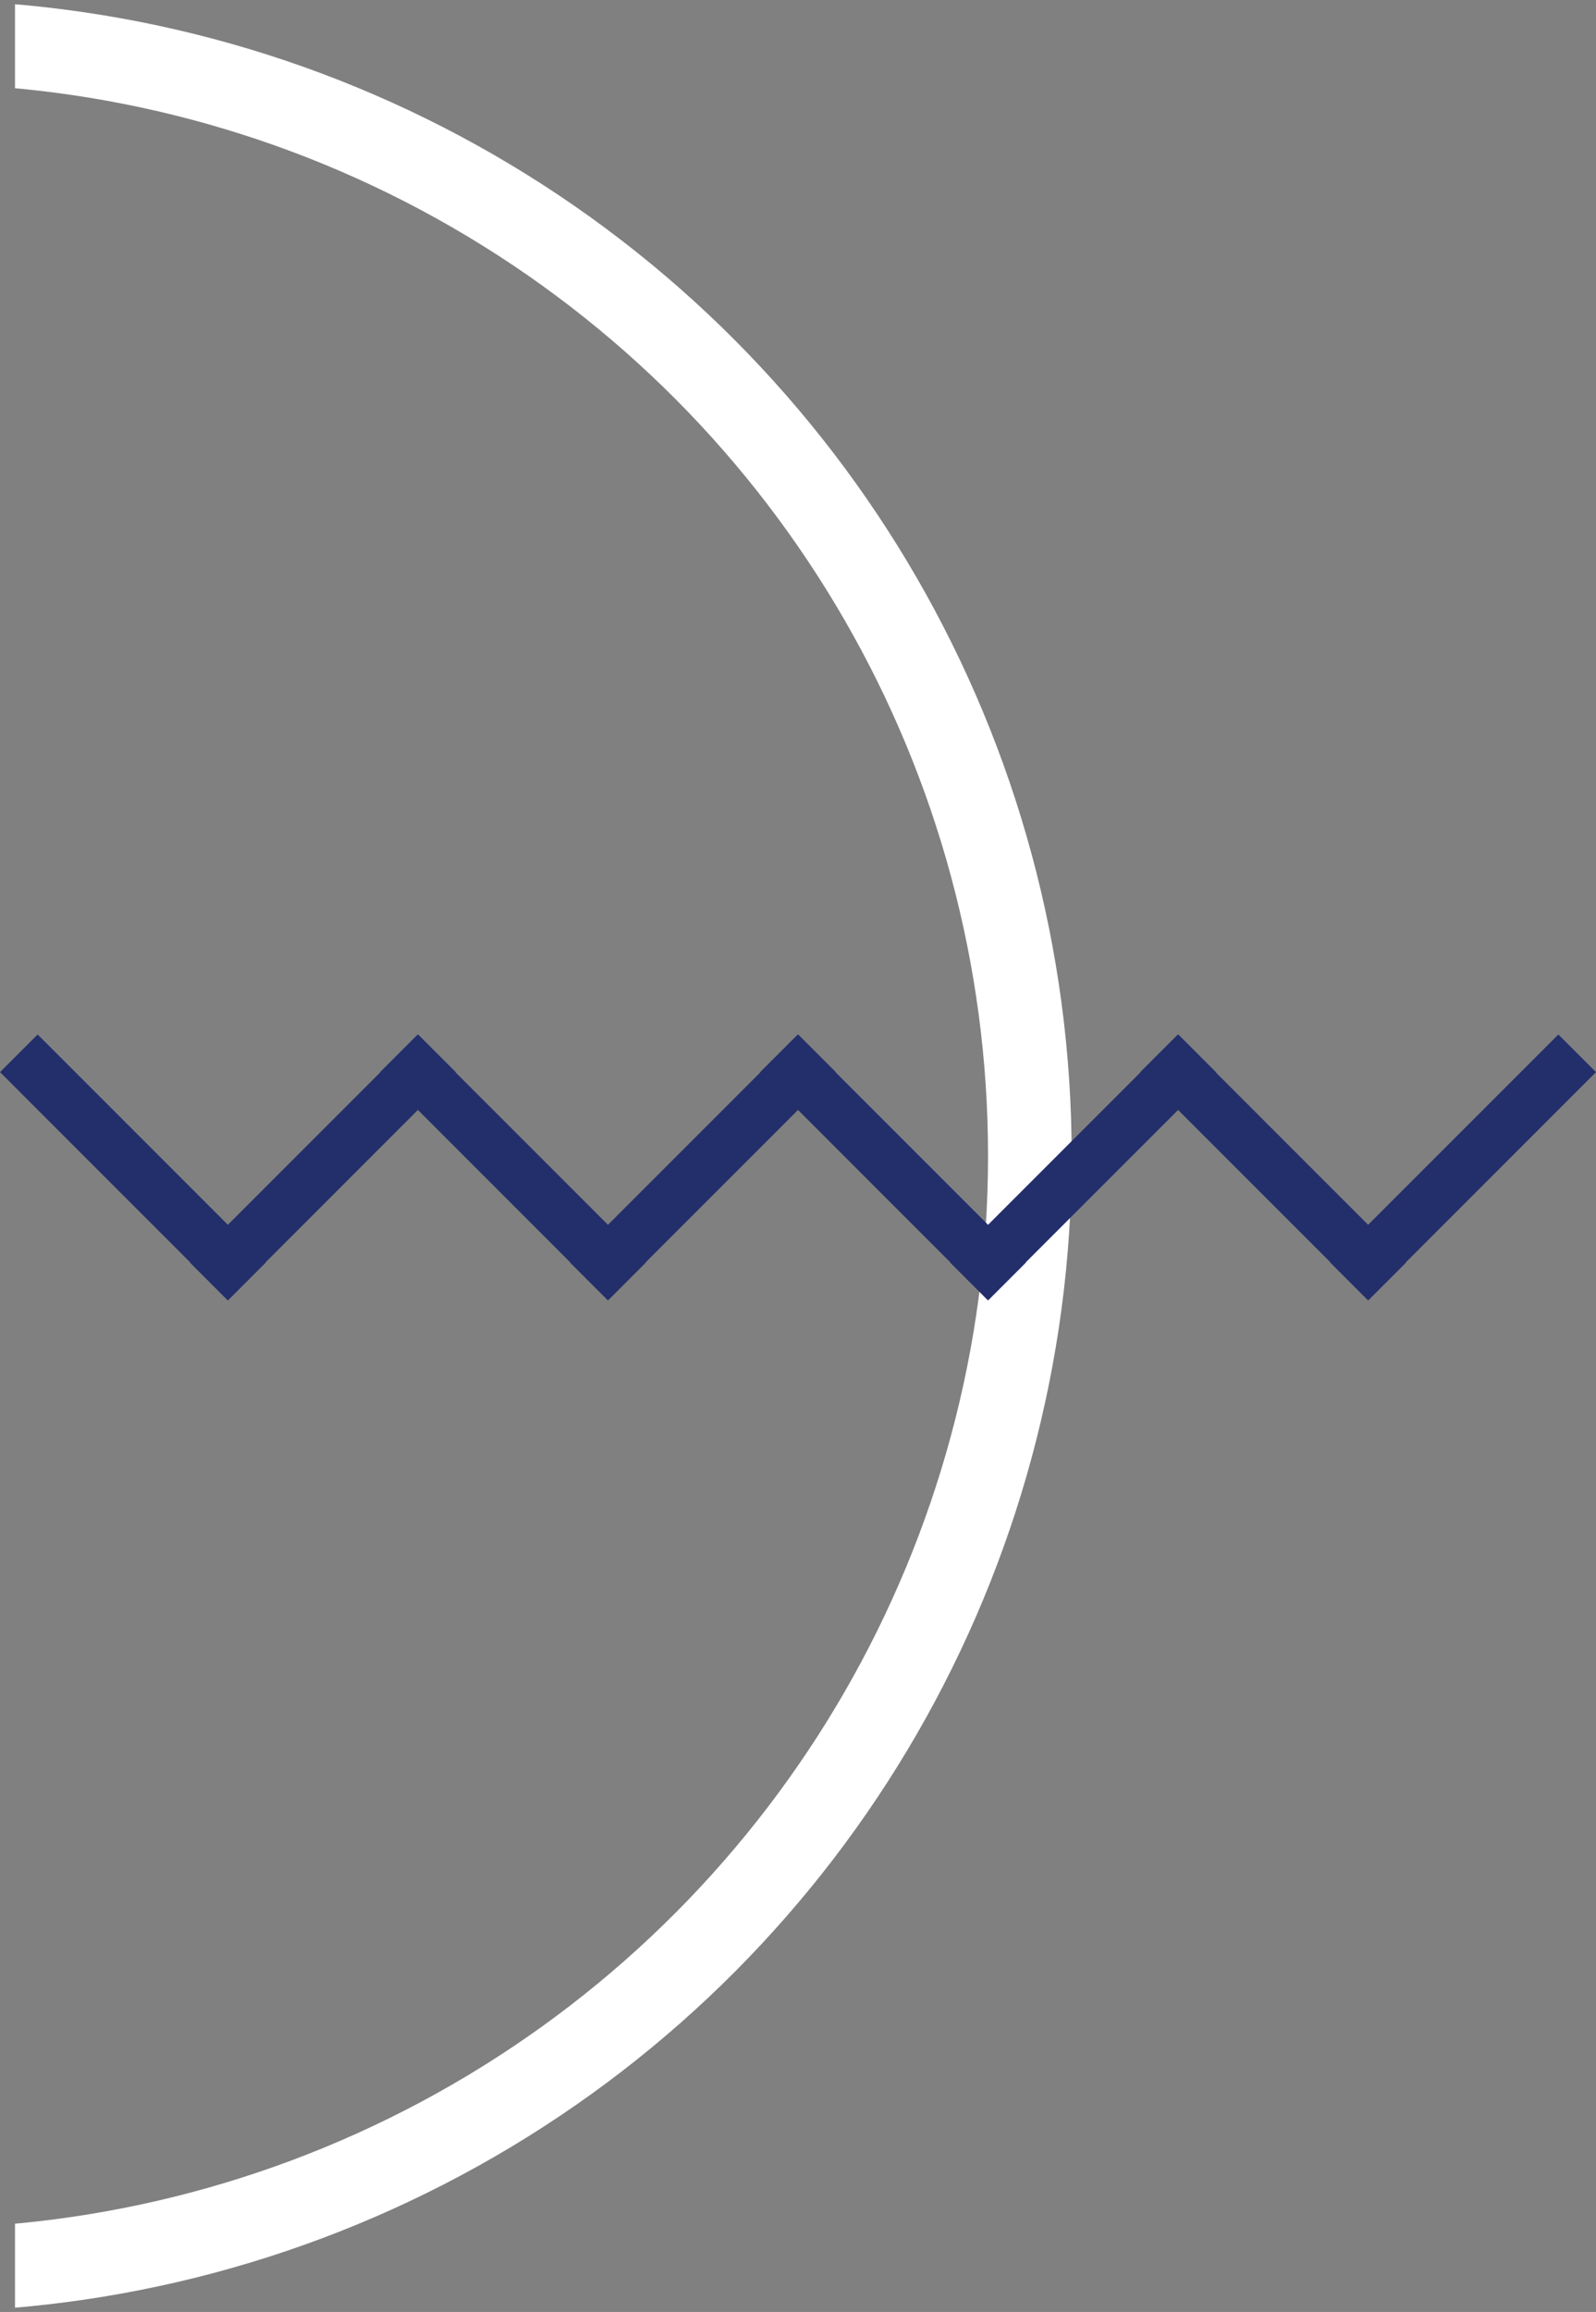 <svg xmlns="http://www.w3.org/2000/svg" xmlns:xlink="http://www.w3.org/1999/xlink" width="209.95" height="304" viewBox="0 0 209.95 304"><rect x="0" y="0" width="209.95" height="304" fill="#808080" stroke="none"/><defs><clipPath id="a"><rect x="165" width="206" height="304" fill="none"/></clipPath></defs><g transform="translate(1.975 -7349)"><g transform="translate(0 7349)"><g transform="translate(-165)" clip-path="url(#a)" style="isolation:isolate"><g fill="none" stroke="#fff" stroke-width="11"><circle cx="152" cy="152" r="152" stroke="none"/><circle cx="152" cy="152" r="146.5" fill="none"/></g></g><g transform="translate(598 -2391)"><line x2="30" y2="30" transform="translate(-597.5 2529.5)" fill="none" stroke="#232f6b" stroke-width="7"/><line x2="30" y2="30" transform="translate(-497.5 2529.5)" fill="none" stroke="#232f6b" stroke-width="7"/><line x2="30" y2="30" transform="translate(-547.5 2529.5)" fill="none" stroke="#232f6b" stroke-width="7"/><line x2="30" y2="30" transform="translate(-447.5 2529.5)" fill="none" stroke="#232f6b" stroke-width="7"/><line x1="30" y2="30" transform="translate(-572.5 2529.5)" fill="none" stroke="#232f6b" stroke-width="7"/><line x1="30" y2="30" transform="translate(-472.5 2529.5)" fill="none" stroke="#232f6b" stroke-width="7"/><line x1="30" y2="30" transform="translate(-522.5 2529.5)" fill="none" stroke="#232f6b" stroke-width="7"/><line x1="30" y2="30" transform="translate(-422.5 2529.5)" fill="none" stroke="#232f6b" stroke-width="7"/></g></g></g></svg>